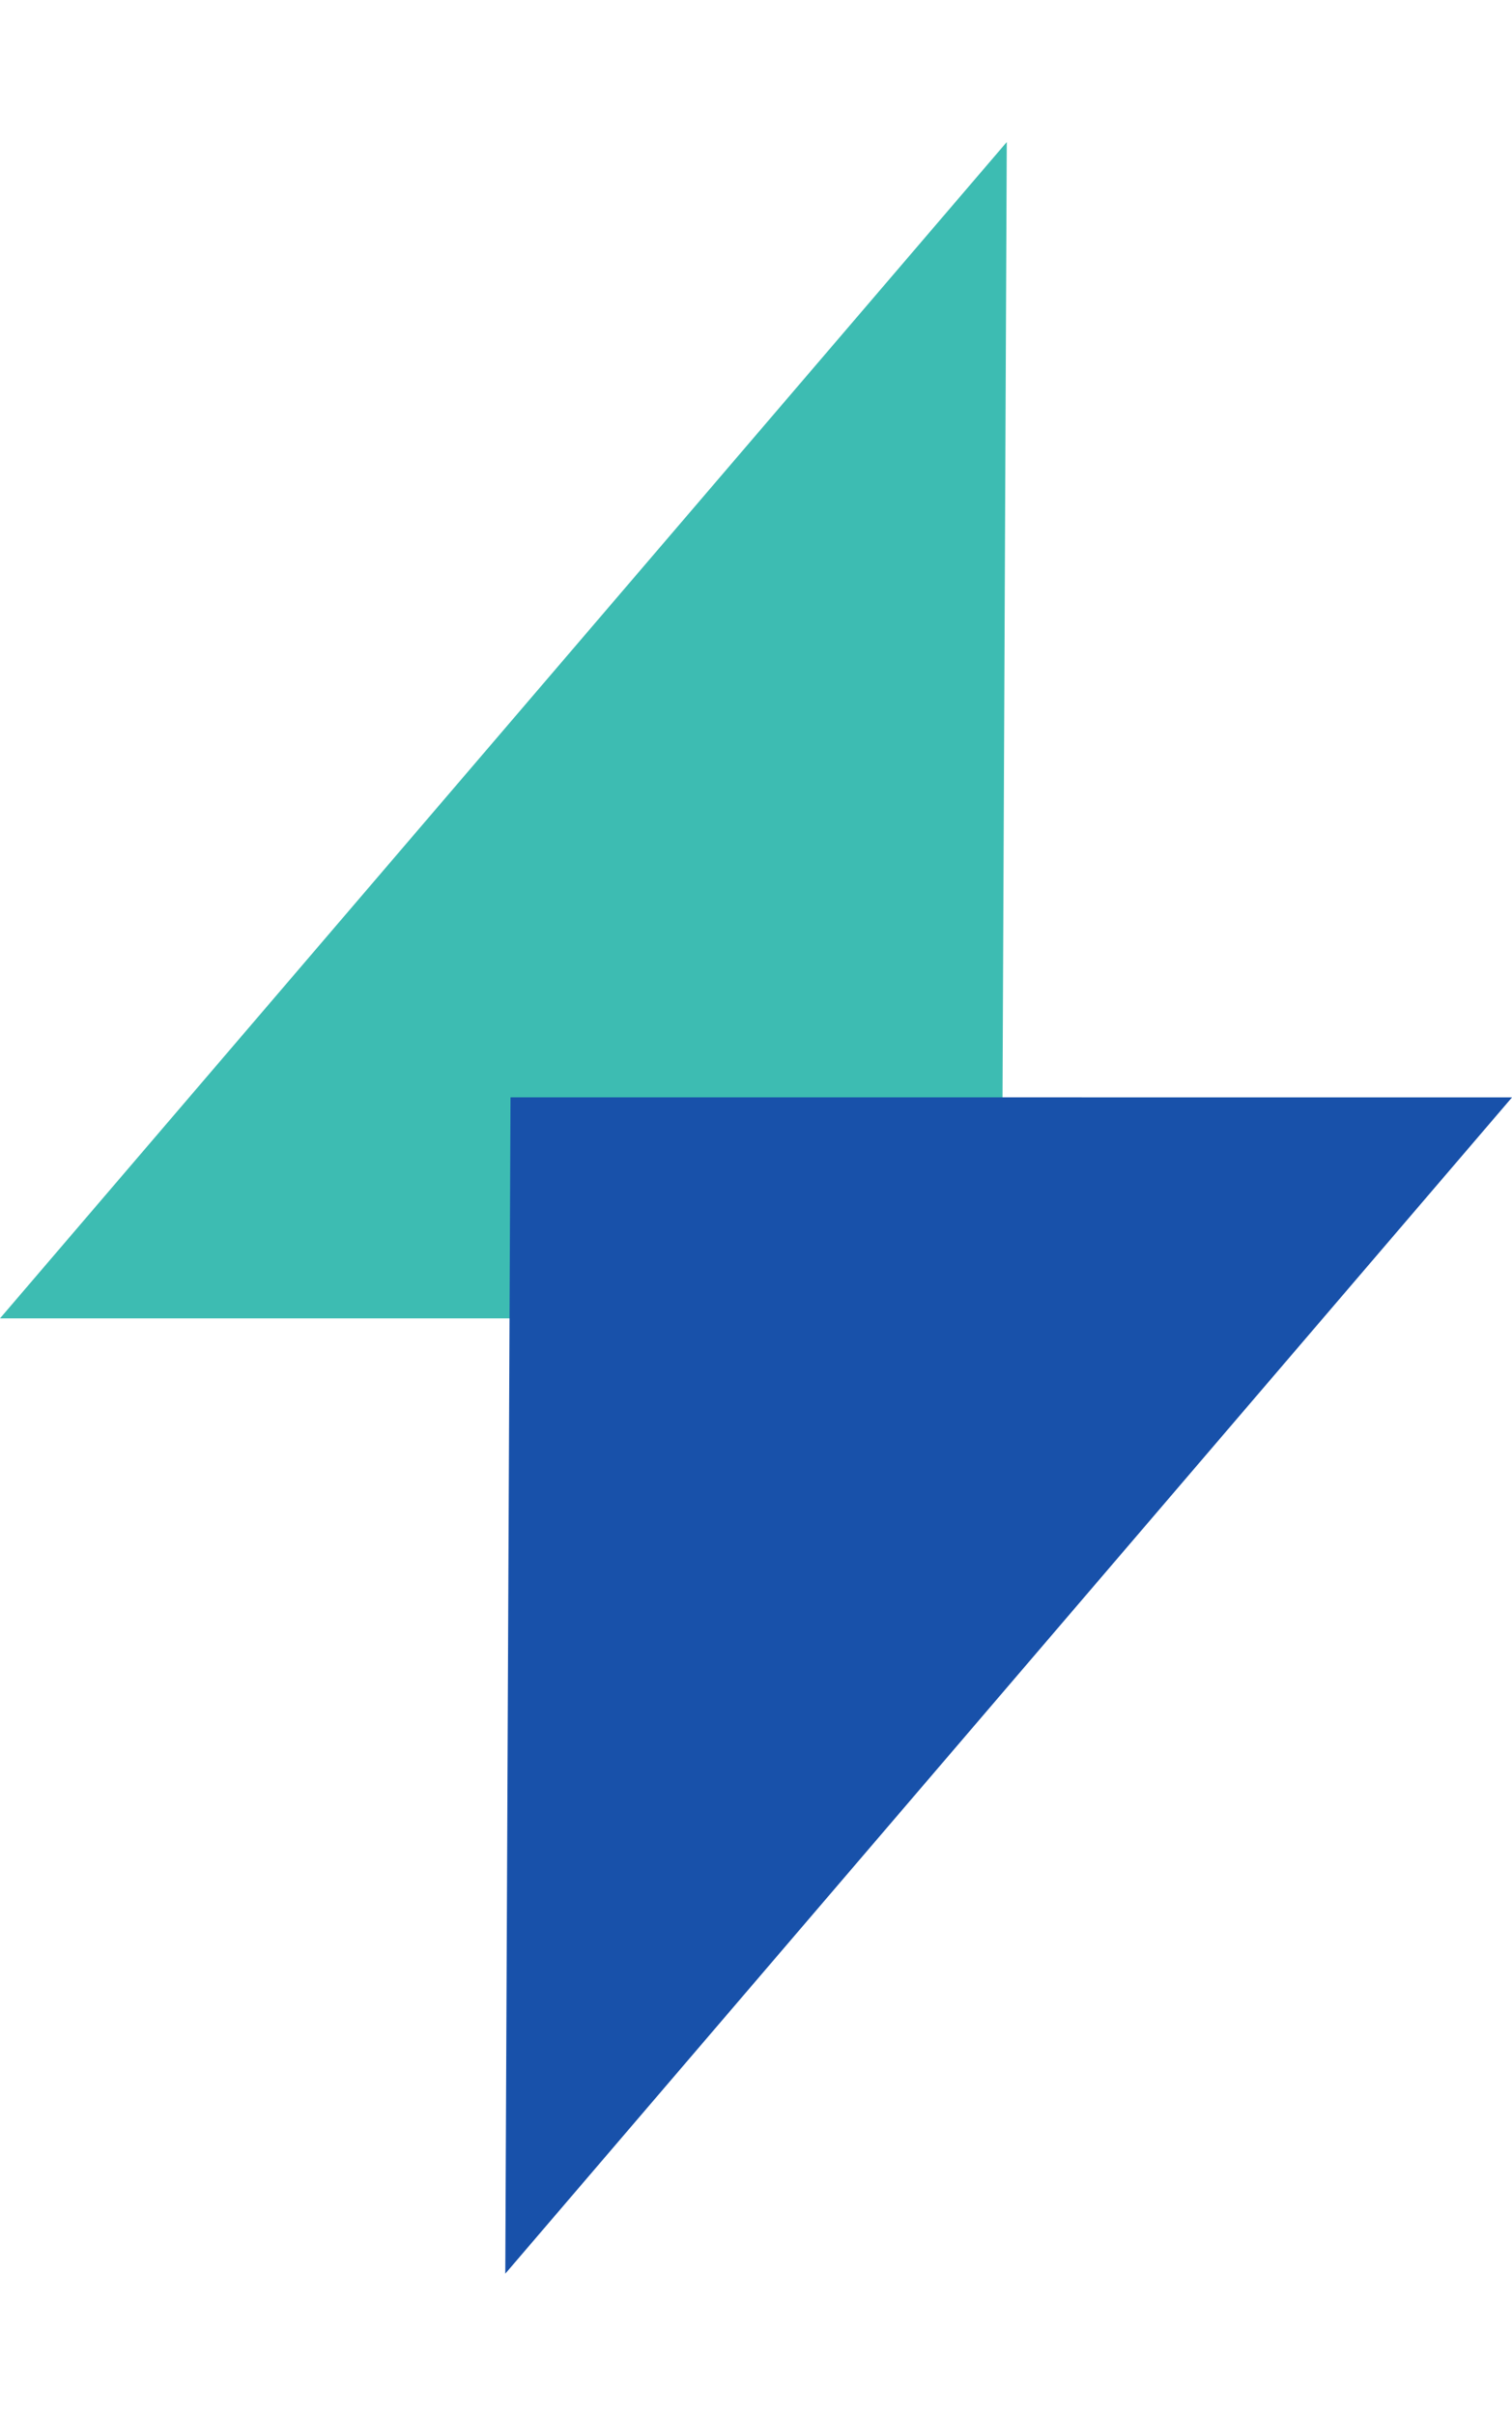 <svg xmlns="http://www.w3.org/2000/svg" width="31.101" height="49.67" viewBox="0 0 31.101 49.67">
  <g id="Group_3115" data-name="Group 3115" transform="translate(-1165.359 -2180.089)">
    <path id="Path_2756" data-name="Path 2756" d="M12,31.3,17.841,0,0,10.3Z" transform="translate(1180.81 2216.116) rotate(-150)" fill="#3dbcb2"/>
    <path id="Path_2755" data-name="Path 2755" d="M12,31.3,17.841,0,0,10.3Z" transform="translate(1181.01 2193.731) rotate(30)" fill="#1851aa" style="mix-blend-mode: multiply;isolation: isolate"/>
  </g>
</svg>
